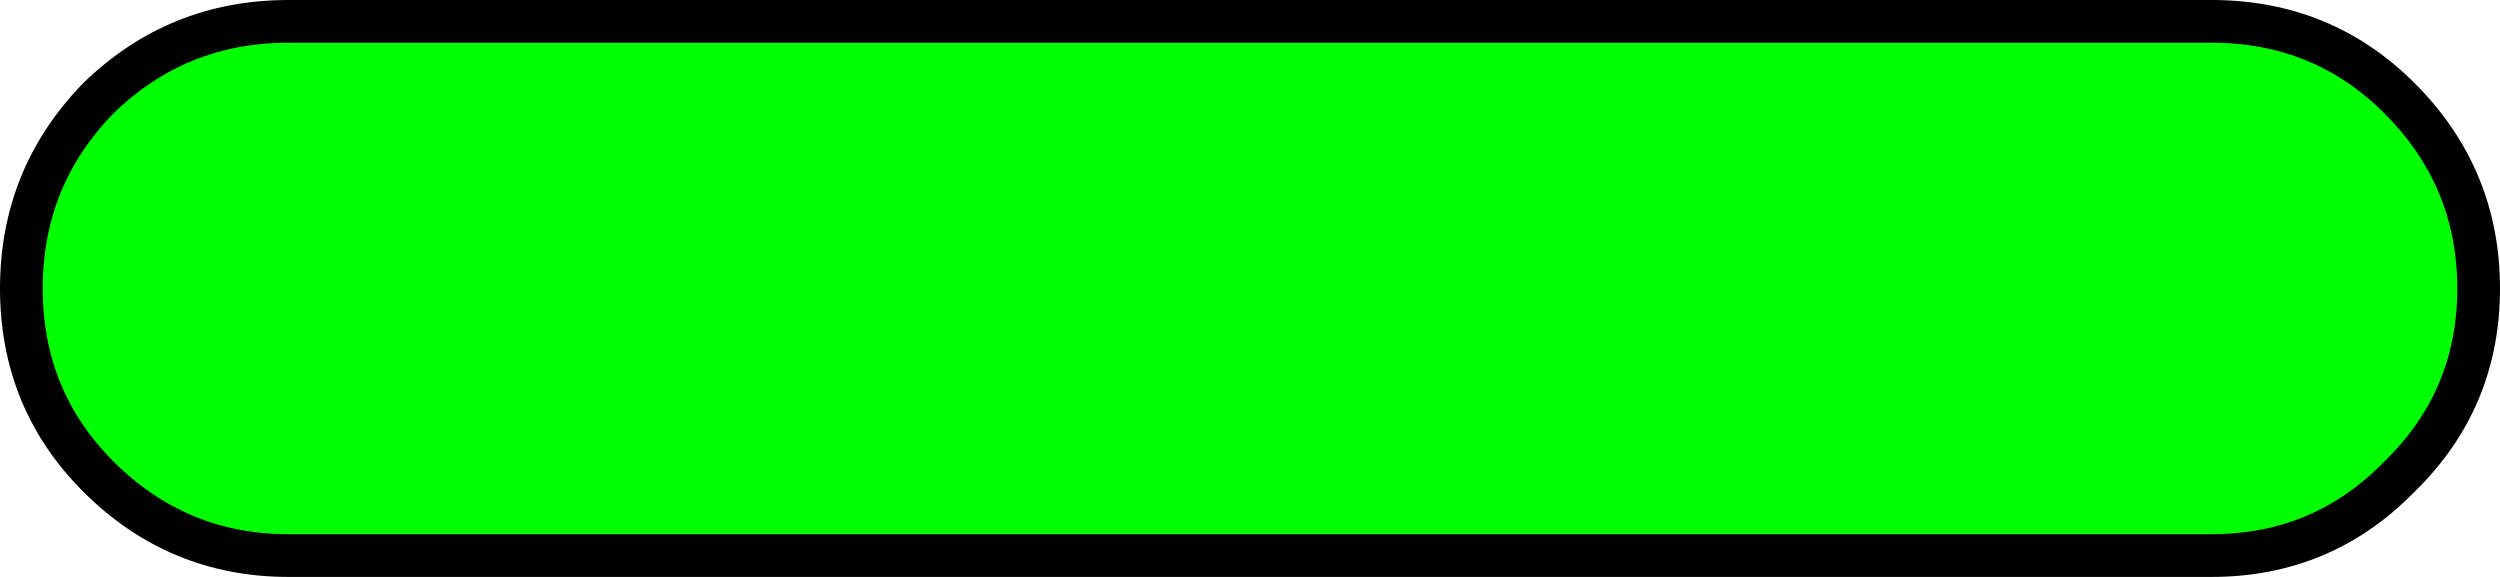 <?xml version="1.0" encoding="UTF-8" standalone="no"?>
<svg xmlns:xlink="http://www.w3.org/1999/xlink" height="13.5px" width="58.5px" xmlns="http://www.w3.org/2000/svg">
  <g transform="matrix(1.0, 0.0, 0.0, 1.0, 29.25, 5.8)">
    <path d="M22.5 -5.3 Q25.1 -5.3 26.9 -3.5 28.75 -1.65 28.75 0.95 28.75 3.55 26.9 5.35 25.1 7.2 22.5 7.2 L-22.5 7.2 Q-25.1 7.2 -26.95 5.35 -28.75 3.55 -28.75 0.95 -28.75 -1.65 -26.95 -3.5 -25.1 -5.3 -22.5 -5.3 L22.5 -5.3" fill="#00ff00" fill-rule="evenodd" stroke="none"/>
    <path d="M22.5 -5.3 L-22.5 -5.3 Q-25.1 -5.3 -26.95 -3.5 -28.75 -1.65 -28.75 0.95 -28.75 3.55 -26.95 5.35 -25.1 7.2 -22.5 7.2 L22.5 7.2 Q25.1 7.2 26.9 5.35 28.75 3.55 28.75 0.95 28.75 -1.65 26.9 -3.5 25.1 -5.3 22.5 -5.3 Z" fill="none" stroke="#000000" stroke-linecap="round" stroke-linejoin="round" stroke-width="1.0"/>
  </g>
</svg>
